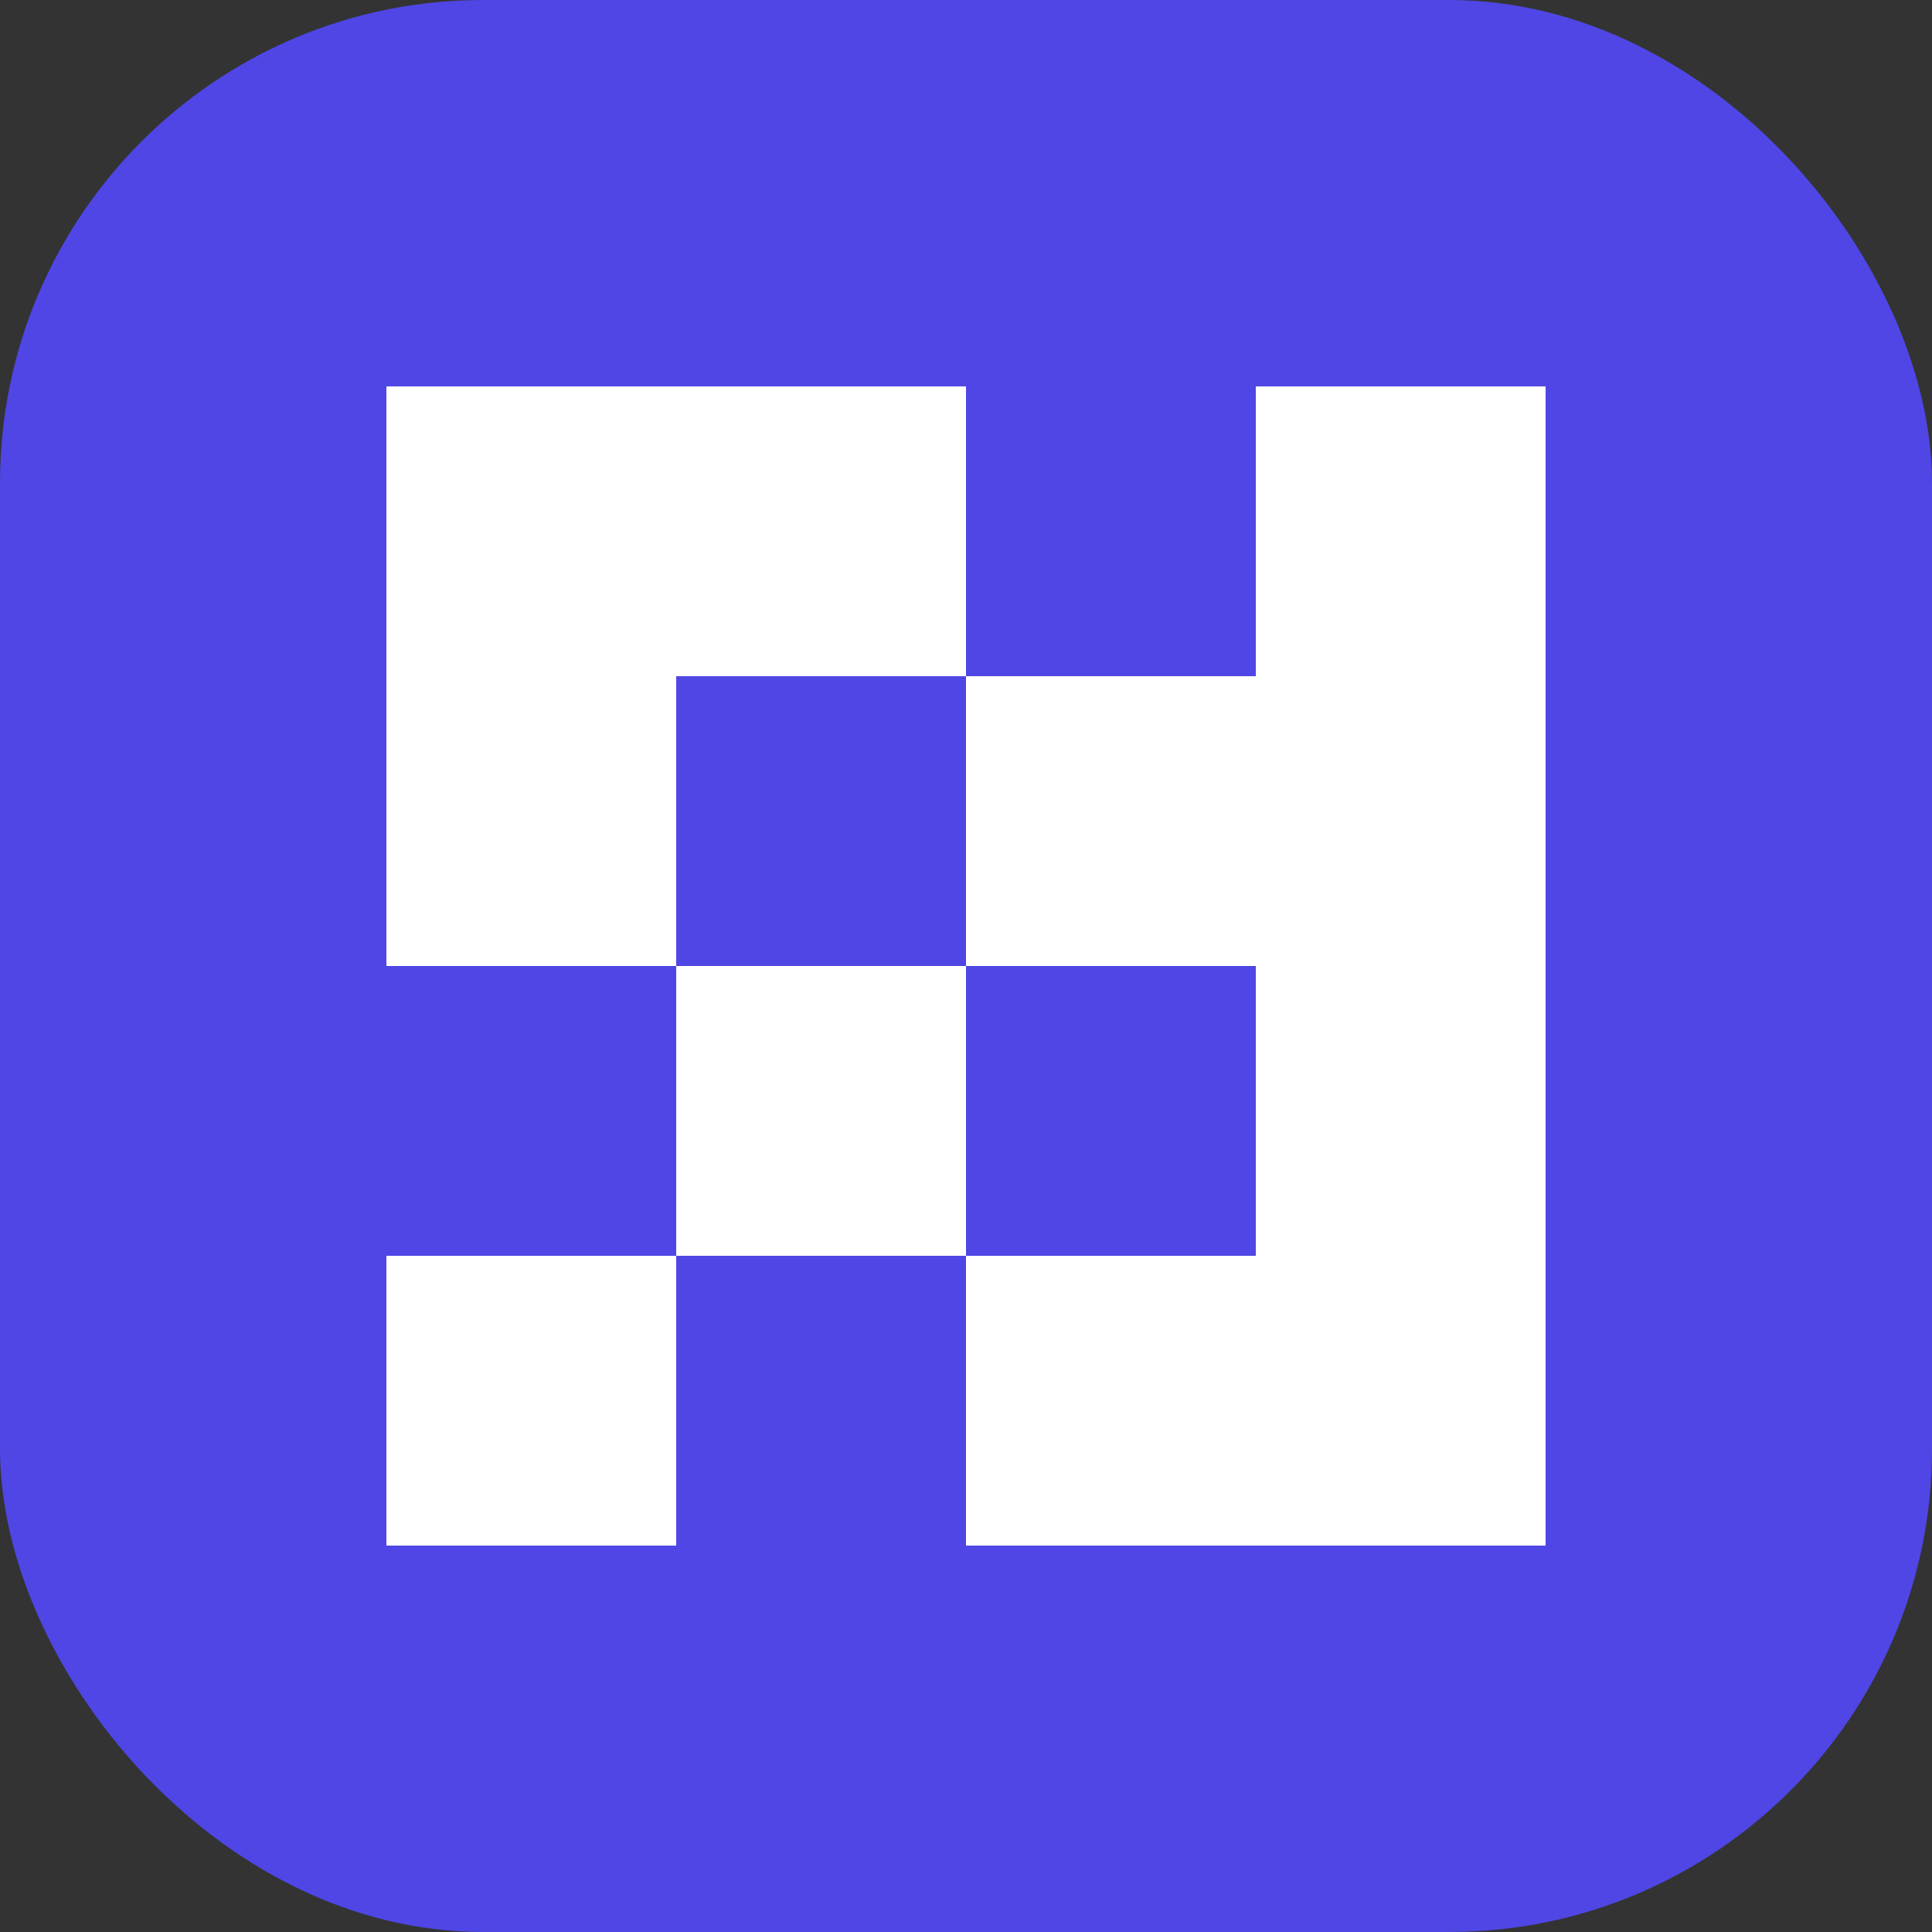 <svg xmlns="http://www.w3.org/2000/svg" width="180" height="180" viewBox="0 0 180 180">
  <rect x="0" y="0" width="180" height="180" fill="#333333" stroke="none"/>
  <!-- Arkaplan -->
  <rect width="180" height="180" rx="45" fill="#4F46E5" />
  
  <!-- QR Kod Benzeri Desen (biraz daha büyük) -->
  <rect x="36" y="36" width="27" height="27" fill="white" />
  <rect x="63" y="36" width="27" height="27" fill="white" />
  <rect x="117" y="36" width="27" height="27" fill="white" />
  
  <rect x="36" y="63" width="27" height="27" fill="white" />
  <rect x="90" y="63" width="27" height="27" fill="white" />
  <rect x="117" y="63" width="27" height="27" fill="white" />
  
  <rect x="63" y="90" width="27" height="27" fill="white" />
  <rect x="117" y="90" width="27" height="27" fill="white" />
  
  <rect x="36" y="117" width="27" height="27" fill="white" />
  <rect x="90" y="117" width="27" height="27" fill="white" />
  <rect x="117" y="117" width="27" height="27" fill="white" />
</svg> 